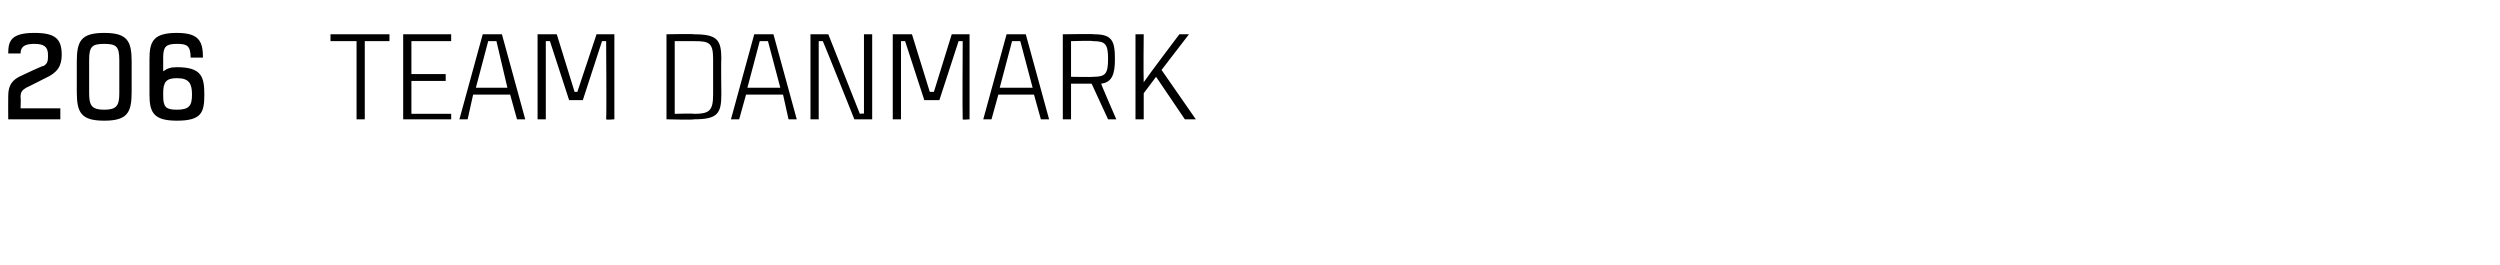 <?xml version="1.0" standalone="no"?><!DOCTYPE svg PUBLIC "-//W3C//DTD SVG 1.1//EN" "http://www.w3.org/Graphics/SVG/1.1/DTD/svg11.dtd"><svg xmlns="http://www.w3.org/2000/svg" version="1.1" width="182.3px" height="19.3px" viewBox="0 -2 182.3 19.3" style="top:-2px"><desc>206 Team danmark</desc><defs/><g id="Polygon324675"><path d="m1.5 5.9h2.9v.8H.6S.59 5.03.6 5c0-.8.3-1.2 1-1.5c.05-.01 0 0 0 0c0 0 1.55-.74 1.6-.7c.3-.2.3-.4.3-.8c0-.6-.3-.8-1-.8c-.7 0-1 .2-1 .7h-.9C.6 1 .8.4 2.5.4c1.5 0 2 .4 2 1.6c0 .8-.3 1.3-1.2 1.7c.02.02 0 0 0 0c0 0-1.43.73-1.4.7c-.3.2-.4.3-.4.7c.03.02 0 .8 0 .8zm6.1-4.7c-.9 0-1.1.2-1.1 1.2v2.4c0 .9.2 1.2 1.1 1.2c.9 0 1.1-.3 1.1-1.2V2.4c0-1-.2-1.2-1.1-1.2zm2 1.3v2.2c0 1.5-.3 2.1-2 2.1c-1.7 0-2-.6-2-2.1V2.5c0-1.5.3-2.1 2-2.1c1.7 0 2 .6 2 2.1zm2.3.7c.3-.2.5-.3 1-.3c1.8 0 2 .7 2 2c0 1.3-.2 1.9-2 1.9c-1.7 0-2-.6-2-1.9V2.3c0-1.3.3-1.9 2-1.9c1.6 0 1.9.6 1.9 1.8h-.9c0-.9-.3-1-1-1c-.8 0-1 .2-1 1v1zm0 1.8c0 .8.2 1 1 1c.9 0 1.1-.3 1.1-1.1c0-.8-.2-1.2-1.1-1.2c-.8 0-1 .3-1 1.1v.2zm16.5-4h-1.8v5.7h-.6V1h-1.9v-.5h4.3v.5zM30 1v2.4h2.5v.5H30v2.4h2.9v.4h-3.5V.5h3.5v.5H30zm7.2 3.9h-2.7l-.4 1.8h-.6L35.2.5h1.4l1.7 6.2h-.6l-.5-1.8zm-.2-.5L36.2 1h-.6l-.9 3.4h2.3zm2.2 2.3V.5h1.4l1.3 4.2h.2L43.5.5h1.3v6.2s-.56.05-.6 0c.04-.37 0-5.7 0-5.7h-.3l-1.4 4.3h-1L40.1 1h-.3v5.7h-.6zm13.4-4.4c-.03.04 0 2.6 0 2.6c0 0-.03-.03 0 0c0 1.4-.3 1.8-2 1.8c.01.05-2 0-2 0V.5s2.01-.04 2 0c1.7 0 2 .4 2 1.8zm-.6 0c0-1.2-.3-1.3-1.4-1.3c.01-.05 0 0 0 0h-1.4v5.3s1.41-.04 1.4 0c1.1 0 1.4-.2 1.4-1.4V2.3zm5.1 2.6h-2.7l-.5 1.8h-.6L55 .5h1.4l1.7 6.2h-.6l-.4-1.8zm-.2-.5L56 1h-.6l-.9 3.4h2.4zM63.6.5v6.2h-1.3S60.07 1.12 60 1h-.3v5.7h-.6V.5h1.3l2.3 5.8s.29-.05.3 0V.5h.6zm1.5 6.2V.5h1.4l1.3 4.2h.3L69.4.5h1.3v6.2s-.53.05-.5 0c-.03-.37 0-5.7 0-5.7h-.3l-1.4 4.3h-1.1L66 1h-.3v5.7h-.6zm10.3-1.8h-2.6l-.5 1.8h-.6L73.4.5h1.4l1.7 6.2h-.6l-.5-1.8zm-.1-.5L74.4 1h-.6l-.9 3.4h2.4zm4.3-.3h-1.5v2.6h-.6V.5s2.28-.04 2.3 0c1.3 0 1.5.5 1.5 1.8c0 1.1-.2 1.7-1 1.8c-.04-.01 1.1 2.6 1.1 2.6h-.6l-1.2-2.6zm-1.5-.5s1.62.03 1.6 0c.9 0 1.1-.2 1.1-1.3c0-1.1-.2-1.3-1.1-1.3c.02-.05-1.6 0-1.6 0v2.6zm6.6-.5l2.5 3.6h-.8l-2.1-3.1l-.9 1.2v1.9h-.6V.5h.6s-.03 2.85 0 3.5C83.76 3.46 86 .5 86 .5h.7l-2 2.6z" stroke="none" fill="#000"/></g></svg>